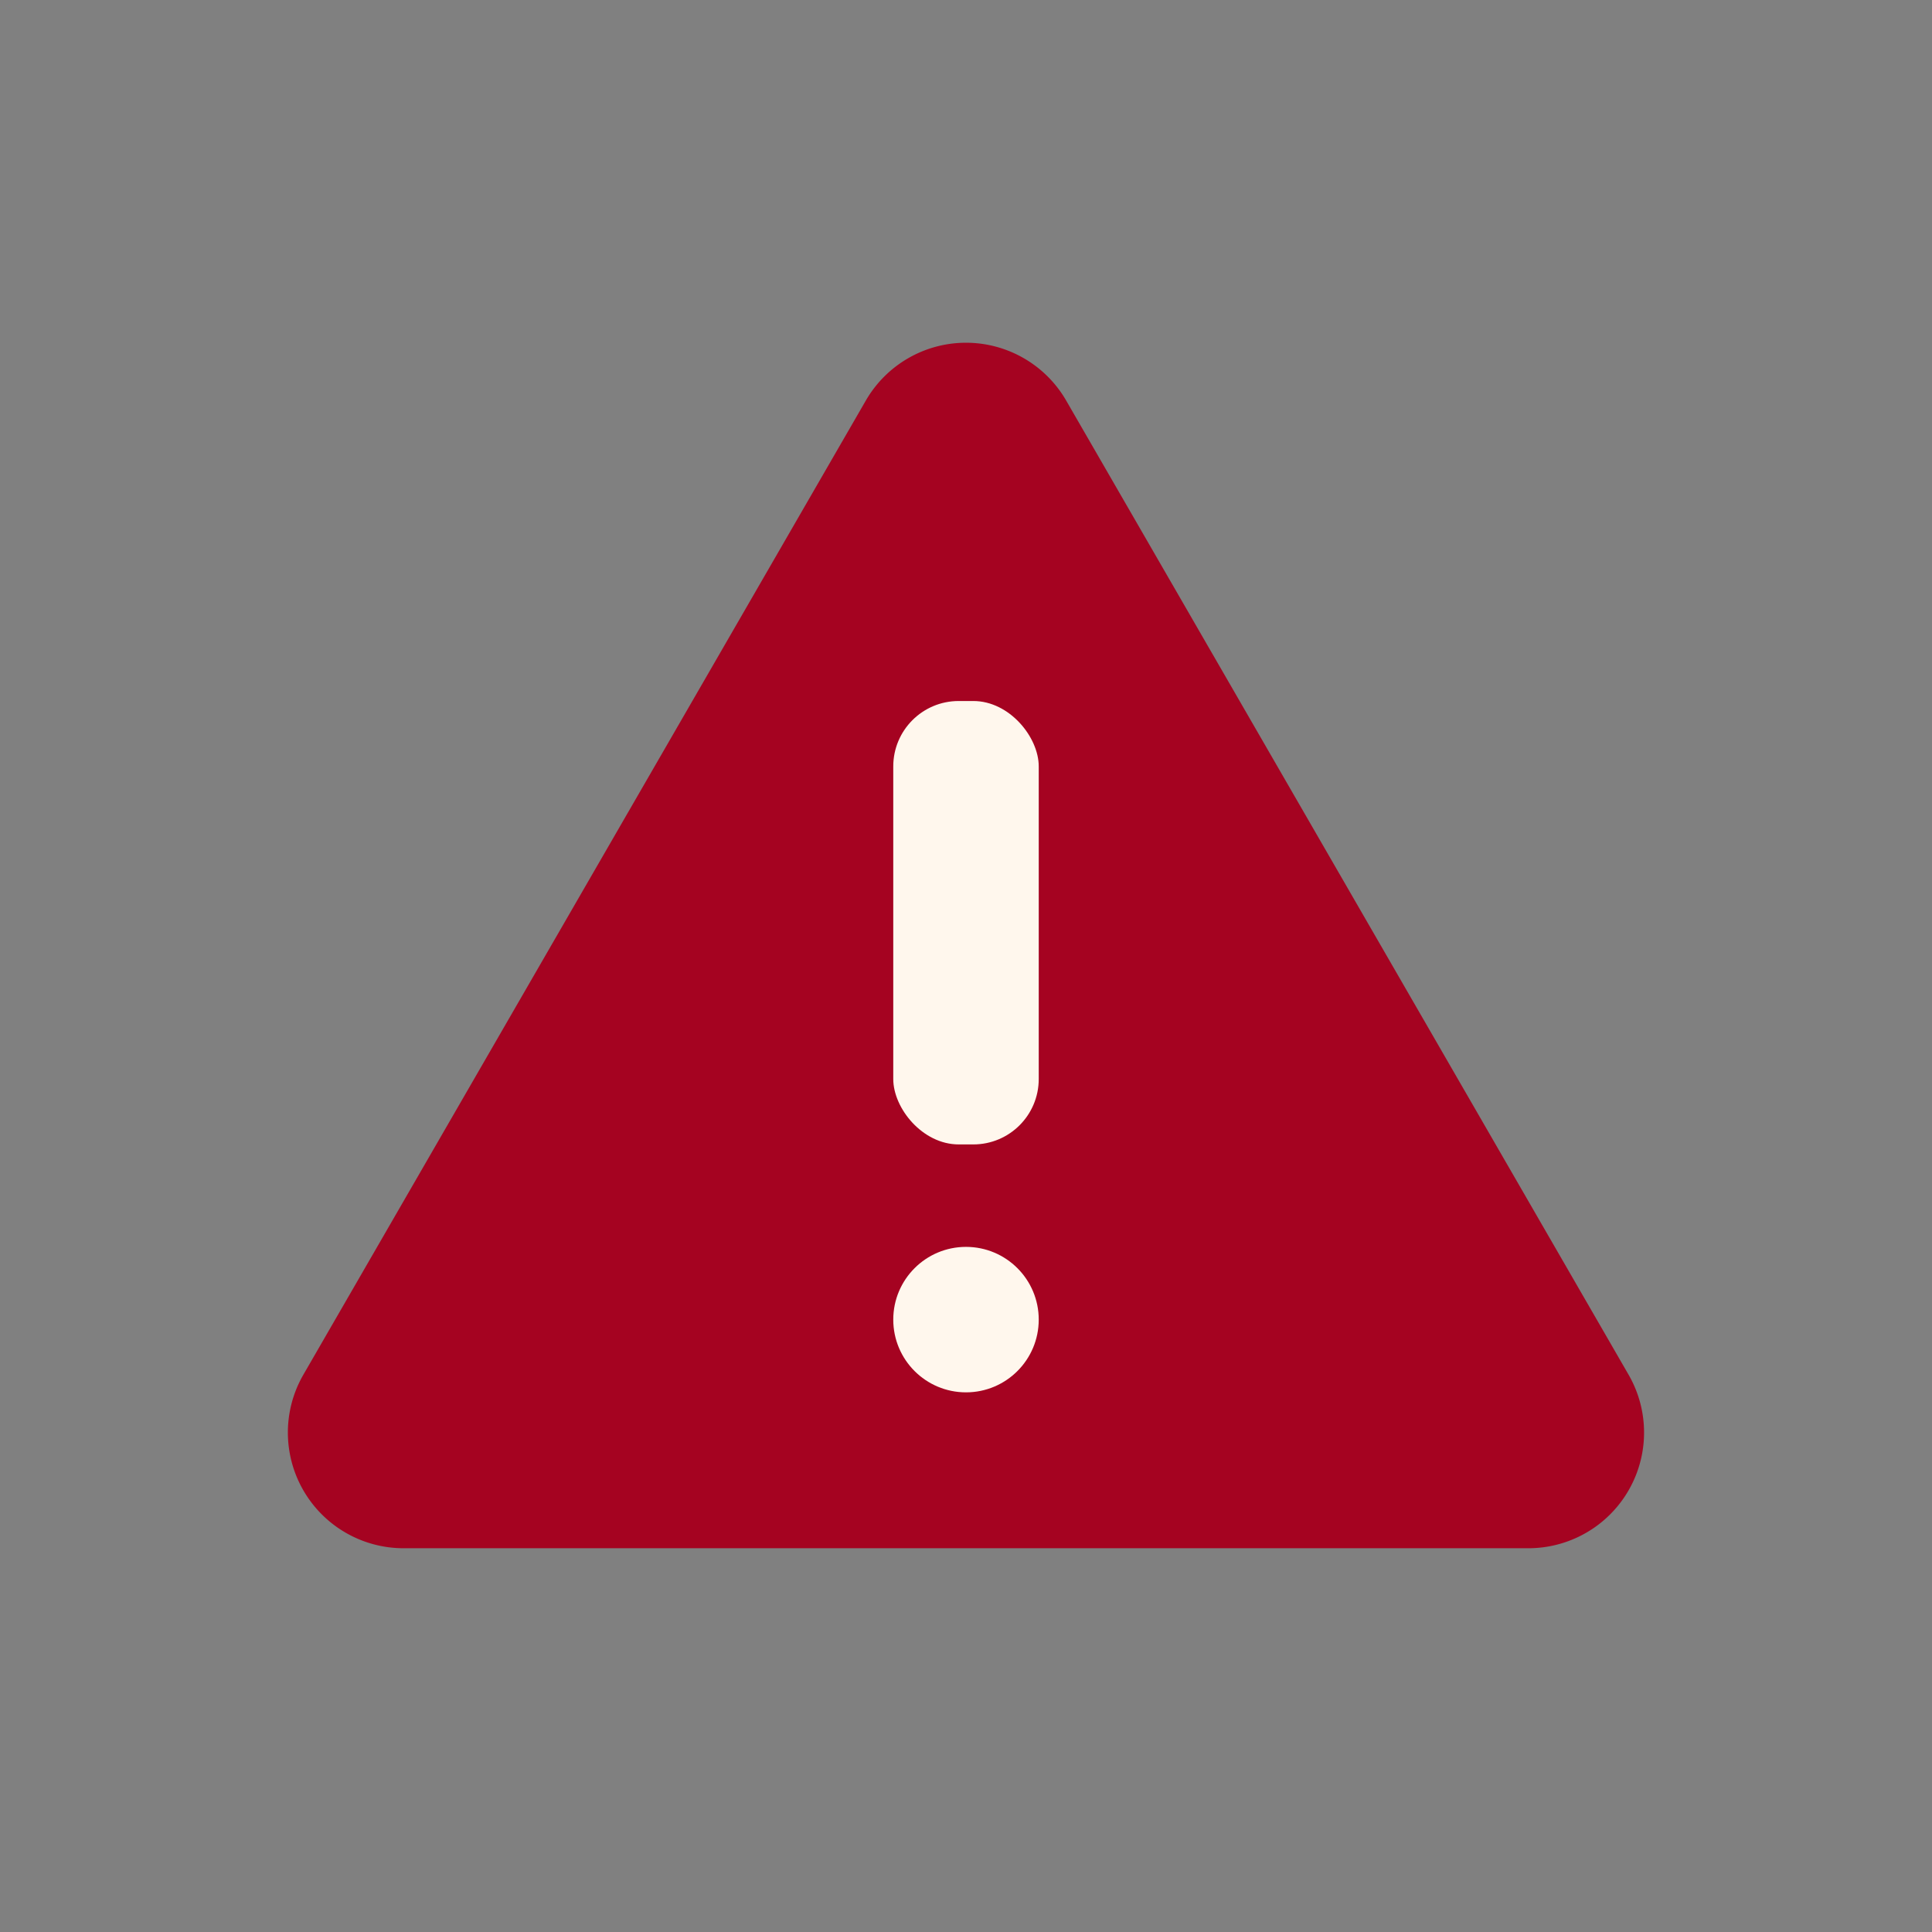 <svg xmlns="http://www.w3.org/2000/svg" version="1.1" xmlns:xlink="http://www.w3.org/1999/xlink" width="512" height="512" x="0" y="0" viewBox="0 0 128 128" style="enable-background:new 0 0 512 512" xml:space="preserve" class=""><rect x="0" y="0" width="128" height="128" fill="#808080" stroke="none"/><g><path fill="#a50321" d="M57.362 26.54 20.1 91.075a7.666 7.666 0 0 0 6.639 11.5h74.518a7.666 7.666 0 0 0 6.639-11.5L70.638 26.54a7.665 7.665 0 0 0-13.276 0z" opacity="1" data-original="#ee404c"></path><g fill="#fff7ed"><rect width="9.638" height="29.377" x="59.181" y="46.444" rx="4.333" fill="#fff7ed" opacity="1" data-original="#fff7ed"></rect><circle cx="64" cy="87.428" r="4.819" fill="#fff7ed" opacity="1" data-original="#fff7ed"></circle></g></g></svg>